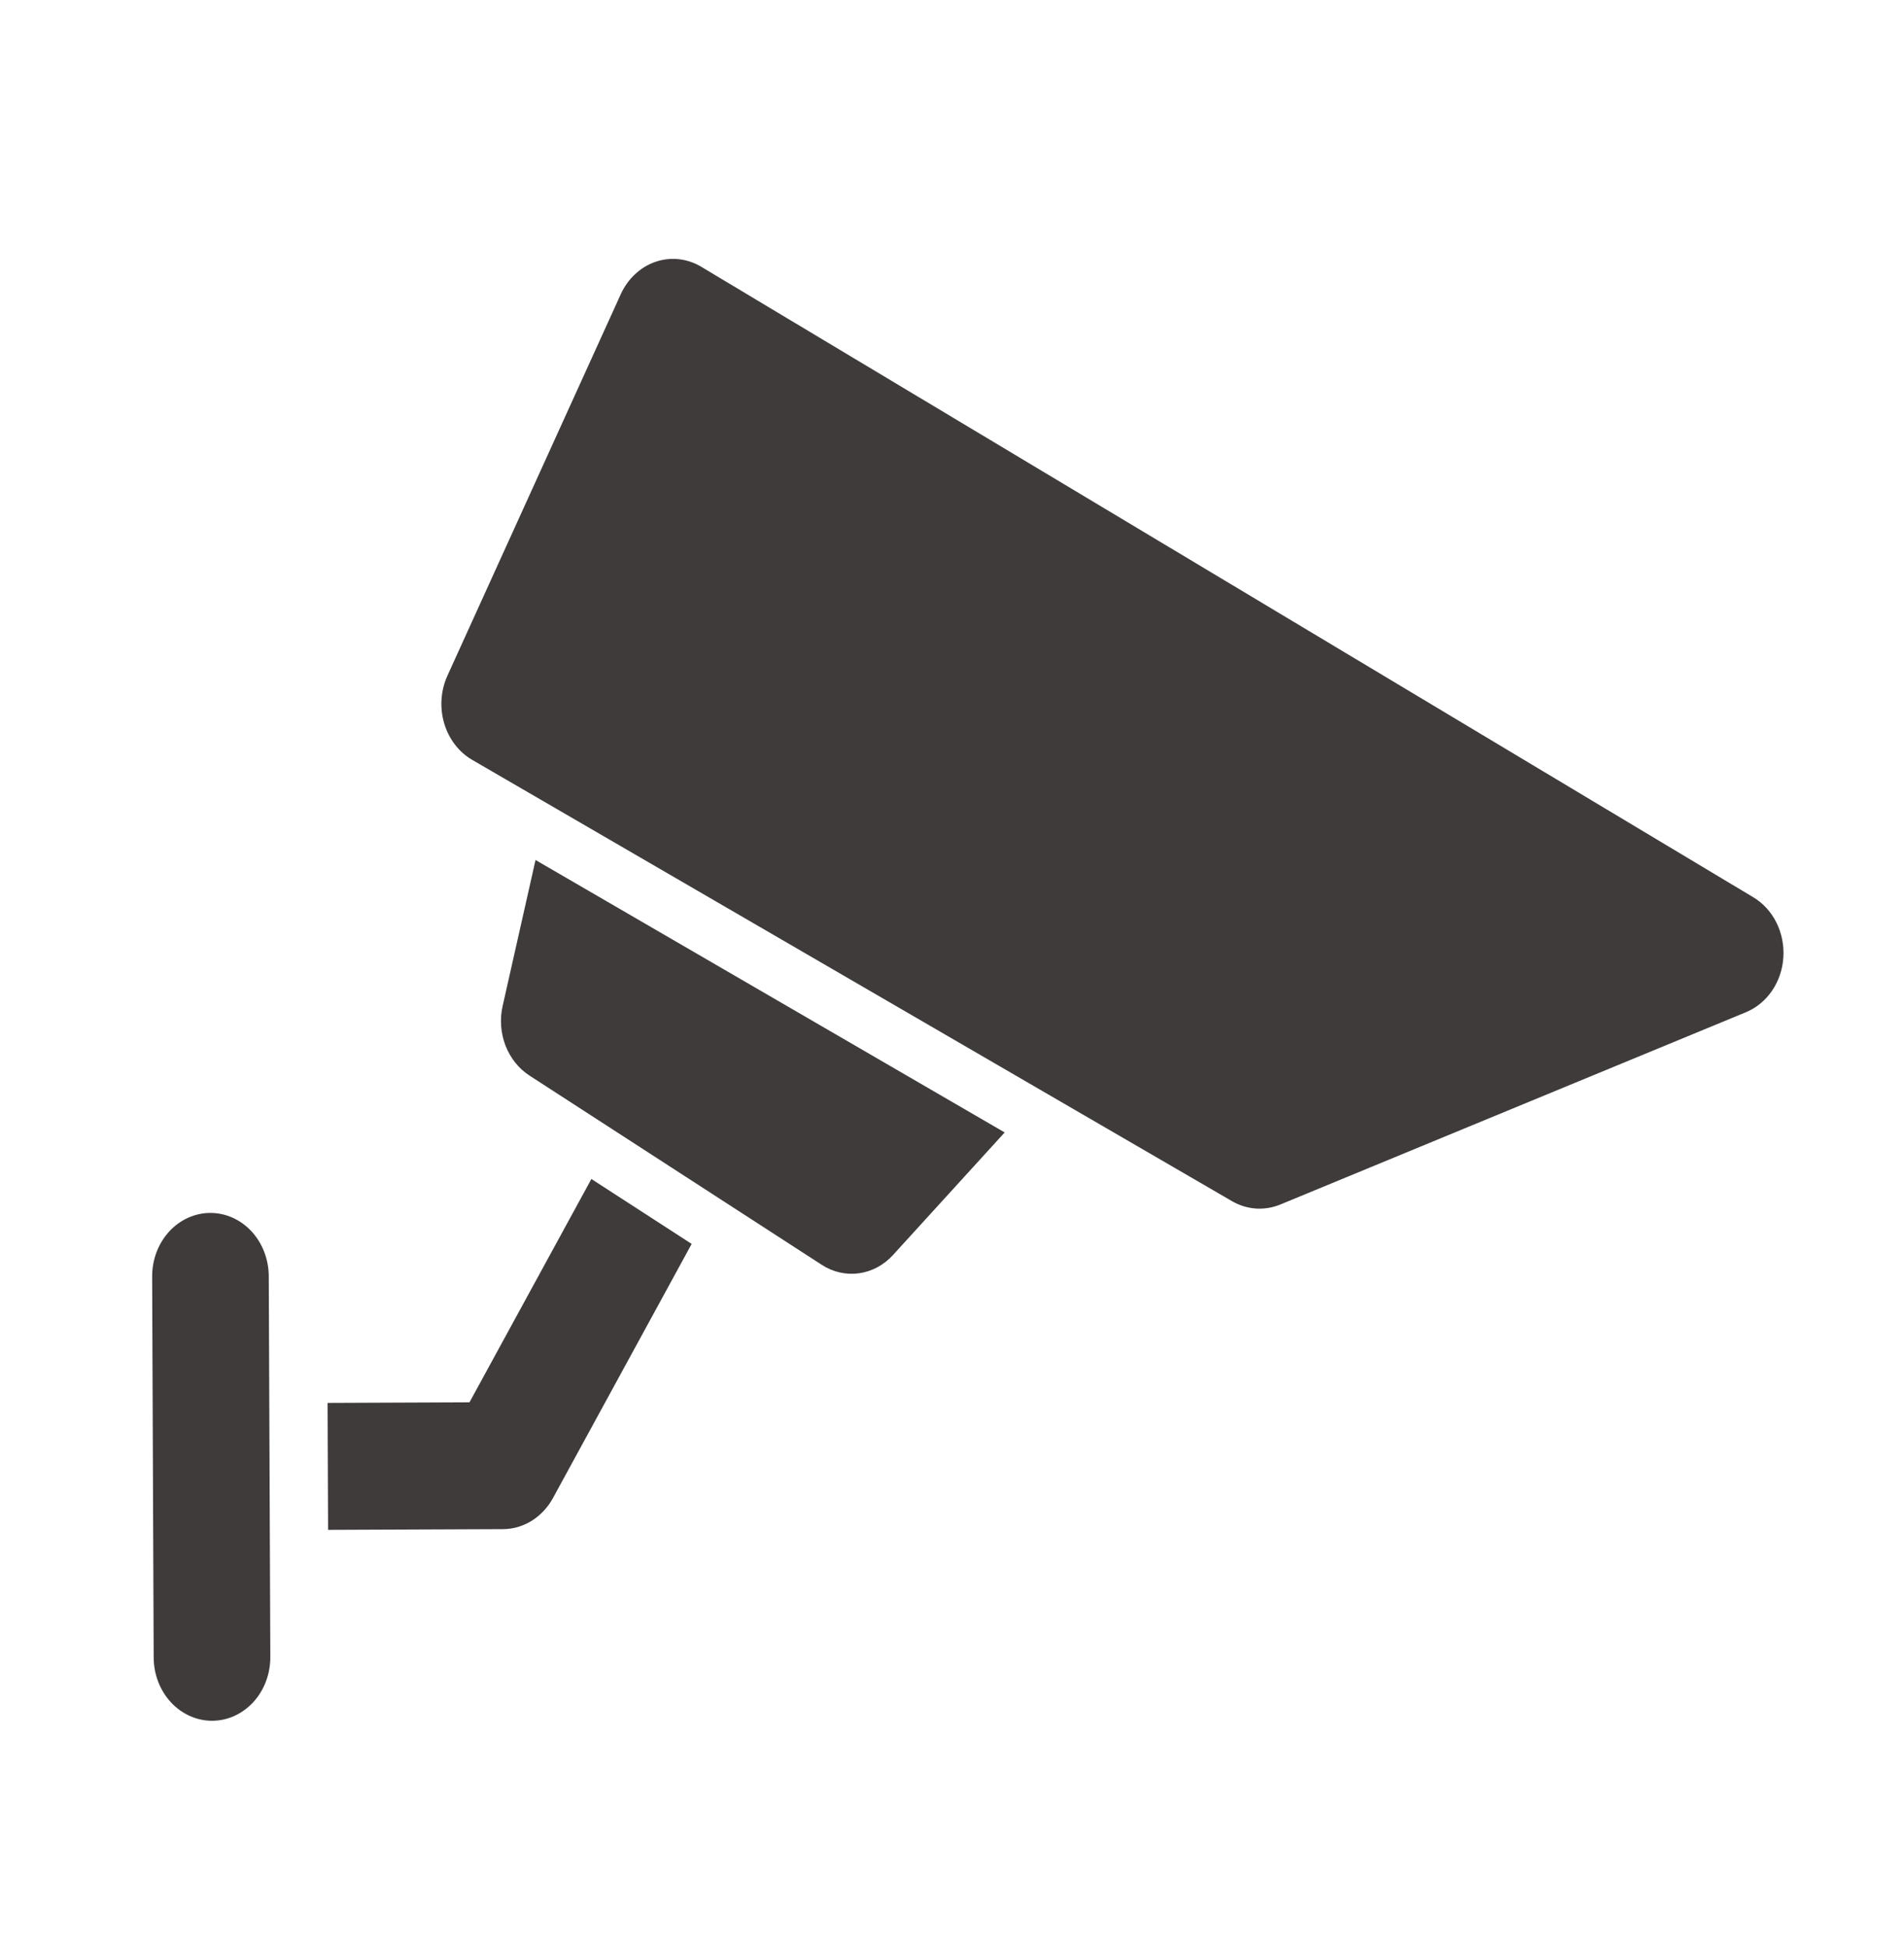 <svg width="45" height="46" viewBox="0 0 45 46" fill="none" xmlns="http://www.w3.org/2000/svg">
<g clip-path="url(#clip0_1194_623)">
<path d="M41.439 21.203L16.572 6.303C16.409 6.206 16.229 6.145 16.044 6.125C15.859 6.105 15.672 6.125 15.495 6.186C15.317 6.246 15.153 6.345 15.012 6.477C14.87 6.608 14.755 6.77 14.672 6.951L10.574 15.968C10.416 16.317 10.388 16.721 10.498 17.092C10.607 17.463 10.846 17.774 11.162 17.957L29.12 28.385C29.293 28.485 29.485 28.544 29.681 28.558C29.877 28.571 30.074 28.539 30.257 28.464L41.264 23.919C41.51 23.817 41.724 23.641 41.881 23.412C42.038 23.182 42.131 22.908 42.149 22.622C42.167 22.337 42.11 22.051 41.984 21.799C41.859 21.548 41.669 21.341 41.439 21.203Z" fill="#3F3B3B"/>
<path d="M5.016 40.662C4.835 40.663 4.656 40.624 4.489 40.55C4.321 40.475 4.169 40.365 4.04 40.227C3.912 40.088 3.809 39.923 3.739 39.741C3.669 39.559 3.633 39.364 3.632 39.167L3.596 30.168C3.594 29.77 3.738 29.387 3.995 29.105C4.252 28.823 4.602 28.663 4.968 28.662C5.333 28.66 5.684 28.817 5.944 29.097C6.204 29.378 6.35 29.759 6.352 30.156L6.389 39.156C6.389 39.353 6.355 39.548 6.286 39.731C6.218 39.913 6.117 40.079 5.989 40.219C5.862 40.358 5.71 40.469 5.543 40.546C5.377 40.622 5.197 40.661 5.016 40.662Z" fill="#3F3B3B"/>
<path d="M12.657 20.322L11.88 23.77C11.809 24.082 11.833 24.41 11.947 24.707C12.062 25.003 12.26 25.252 12.514 25.416L19.423 29.889C19.687 30.06 19.996 30.13 20.301 30.088C20.606 30.046 20.889 29.894 21.106 29.656L23.745 26.76L12.657 20.322Z" fill="#3F3B3B"/>
<path d="M13.977 27.86L11.096 33.137L7.742 33.151L7.754 36.151L11.889 36.134C12.127 36.133 12.36 36.065 12.567 35.936C12.773 35.808 12.946 35.623 13.068 35.401L16.347 29.394L13.977 27.86Z" fill="#3F3B3B"/>
</g>
<defs>
<clipPath id="clip0_1194_623">
<rect width="44.1" height="45" fill="white" transform="translate(0.718 0.179) rotate(-0.232)"/>
</clipPath>
</defs>
</svg>
